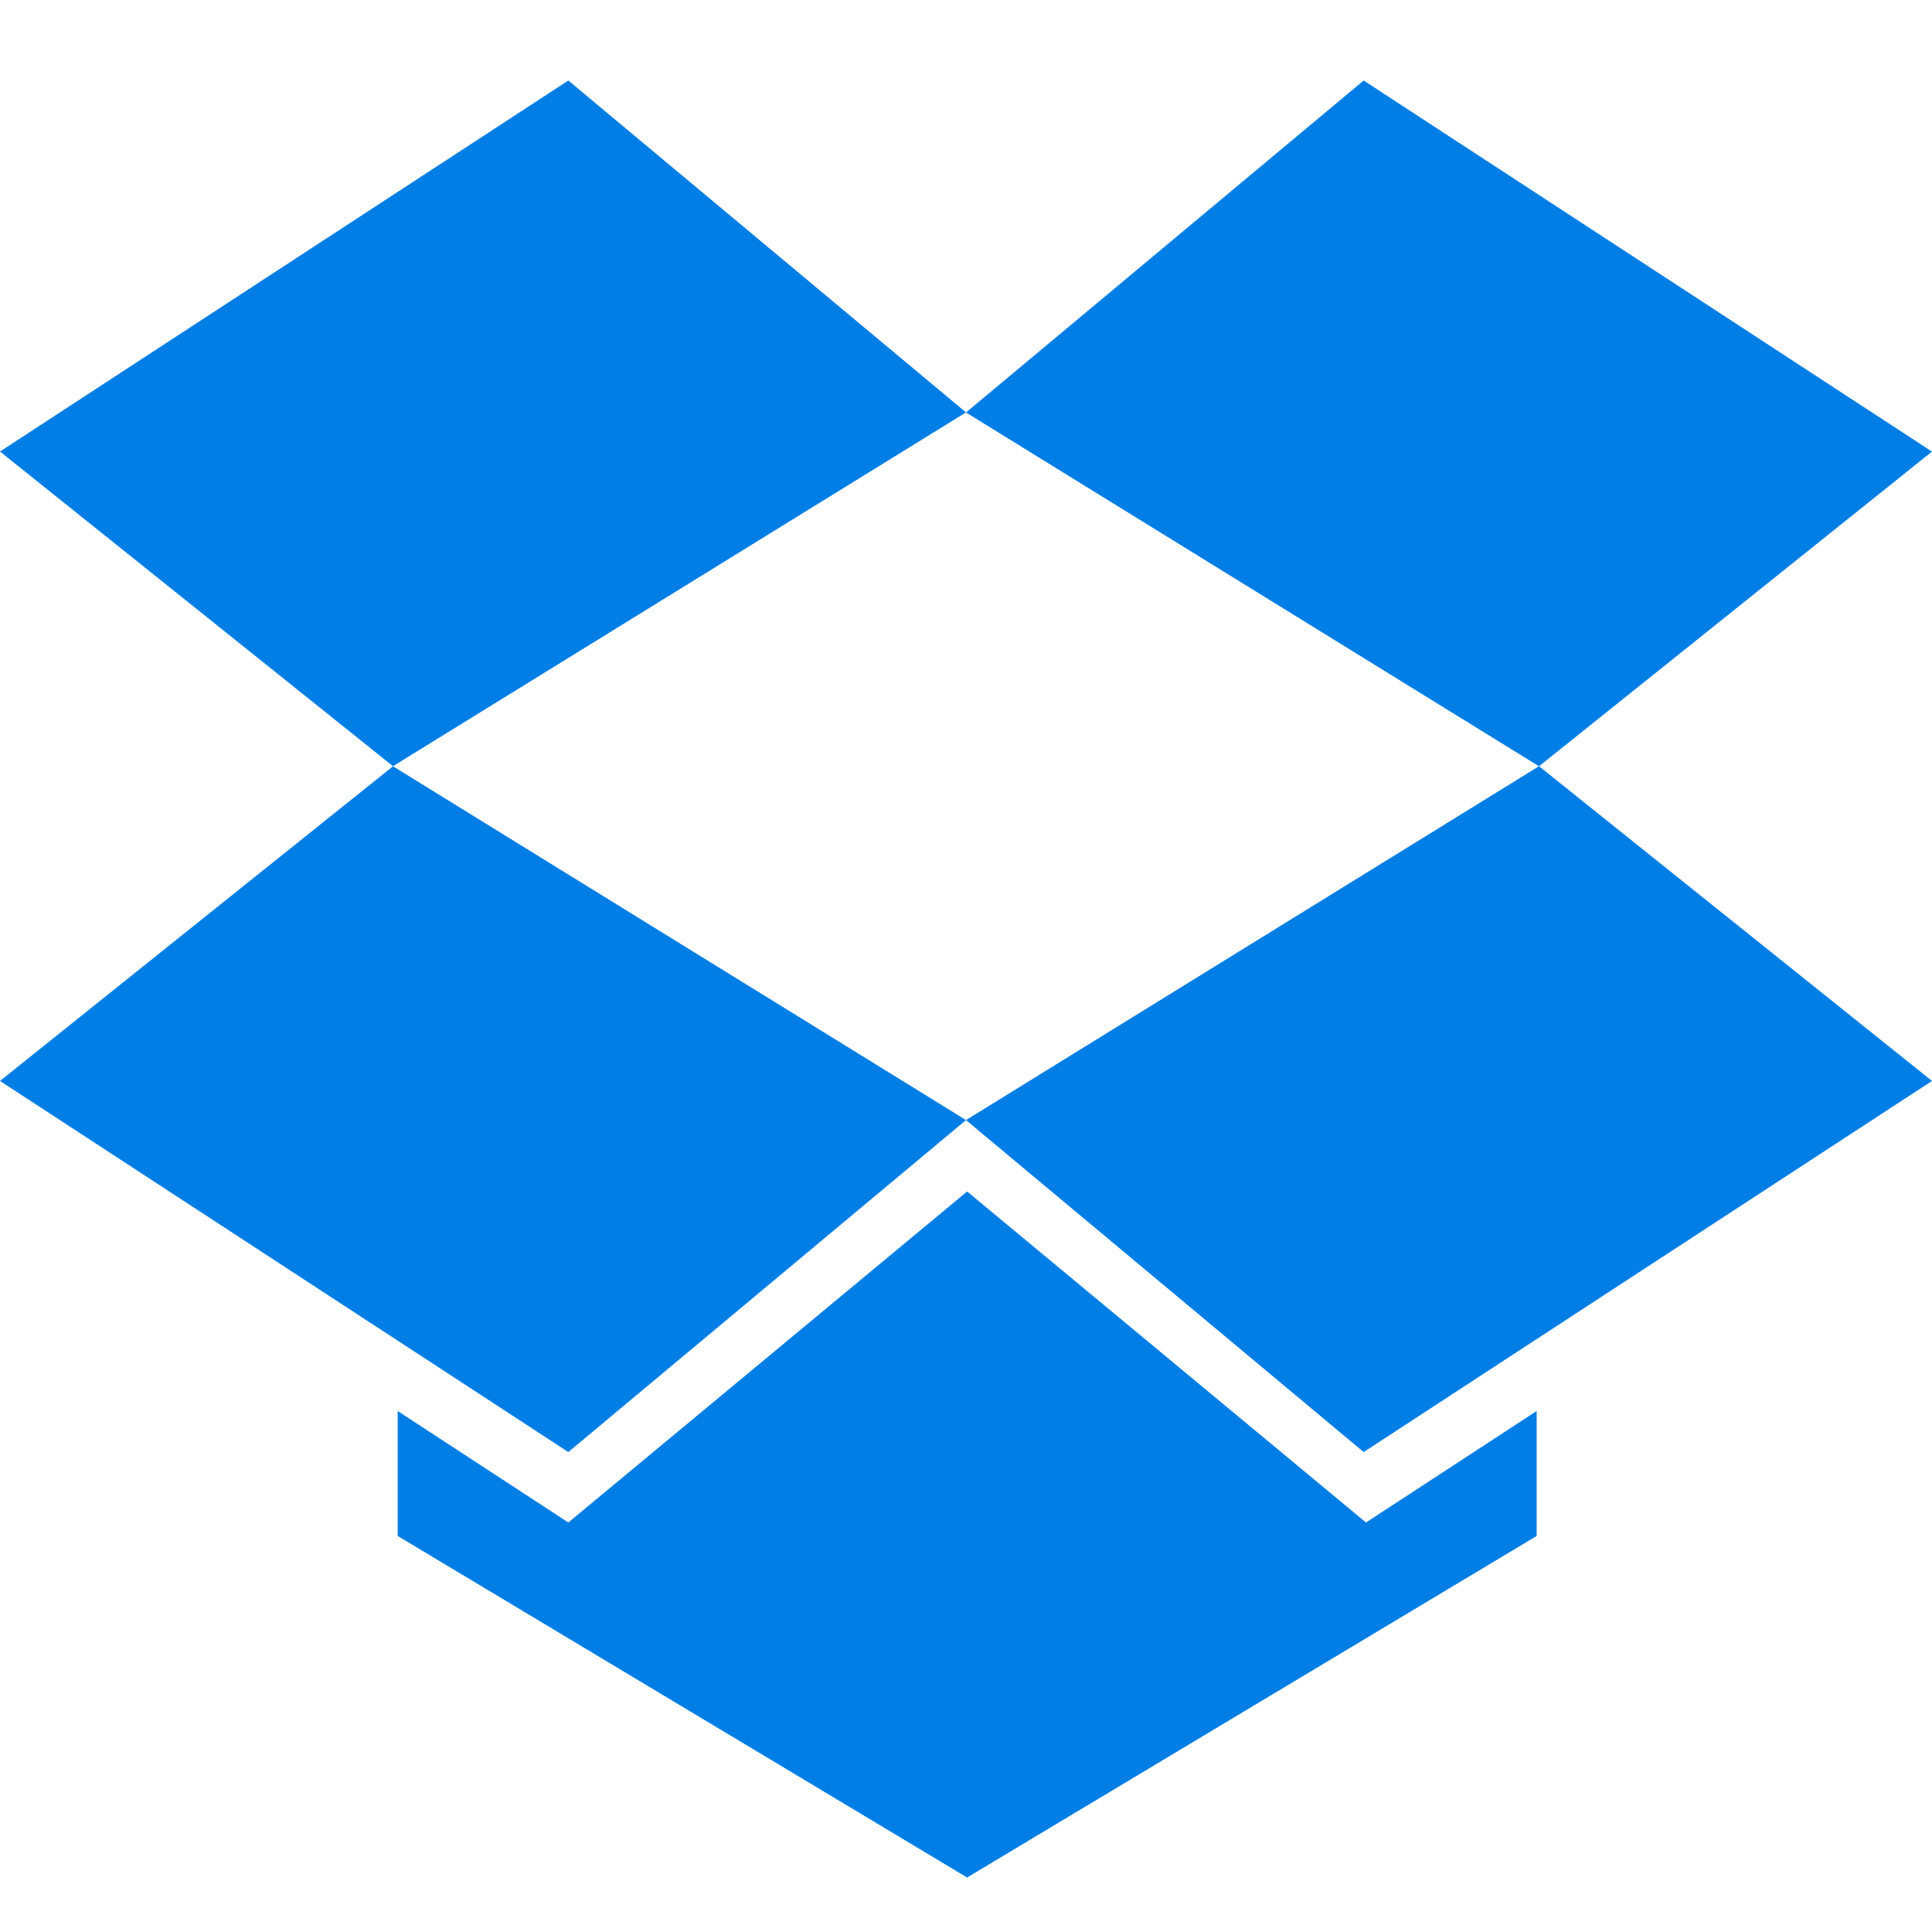 <?xml version="1.0" encoding="utf-8"?><!-- Uploaded to: SVG Repo, www.svgrepo.com, Generator: SVG Repo Mixer Tools -->
<svg width="800px" height="800px" viewBox="0 0 24 24" xmlns="http://www.w3.org/2000/svg">
  <path fill="#007EE5" fill-rule="evenodd" d="M7.06,1 L0,5.609 L4.882,9.518 L12,5.123 L7.06,1 Z M0,13.428 L7.06,18.038 L12,13.914 L4.882,9.519 L0,13.428 Z M12,13.914 L16.94,18.038 L24,13.428 L19.118,9.518 L12,13.914 Z M24,5.61 L16.94,1 L12,5.124 L19.118,9.519 L24,5.61 Z M12.014,14.801 L7.06,18.913 L4.94,17.528 L4.94,19.08 L12.014,23.323 L19.089,19.08 L19.089,17.528 L16.969,18.913 L12.014,14.801 Z"/>
</svg>